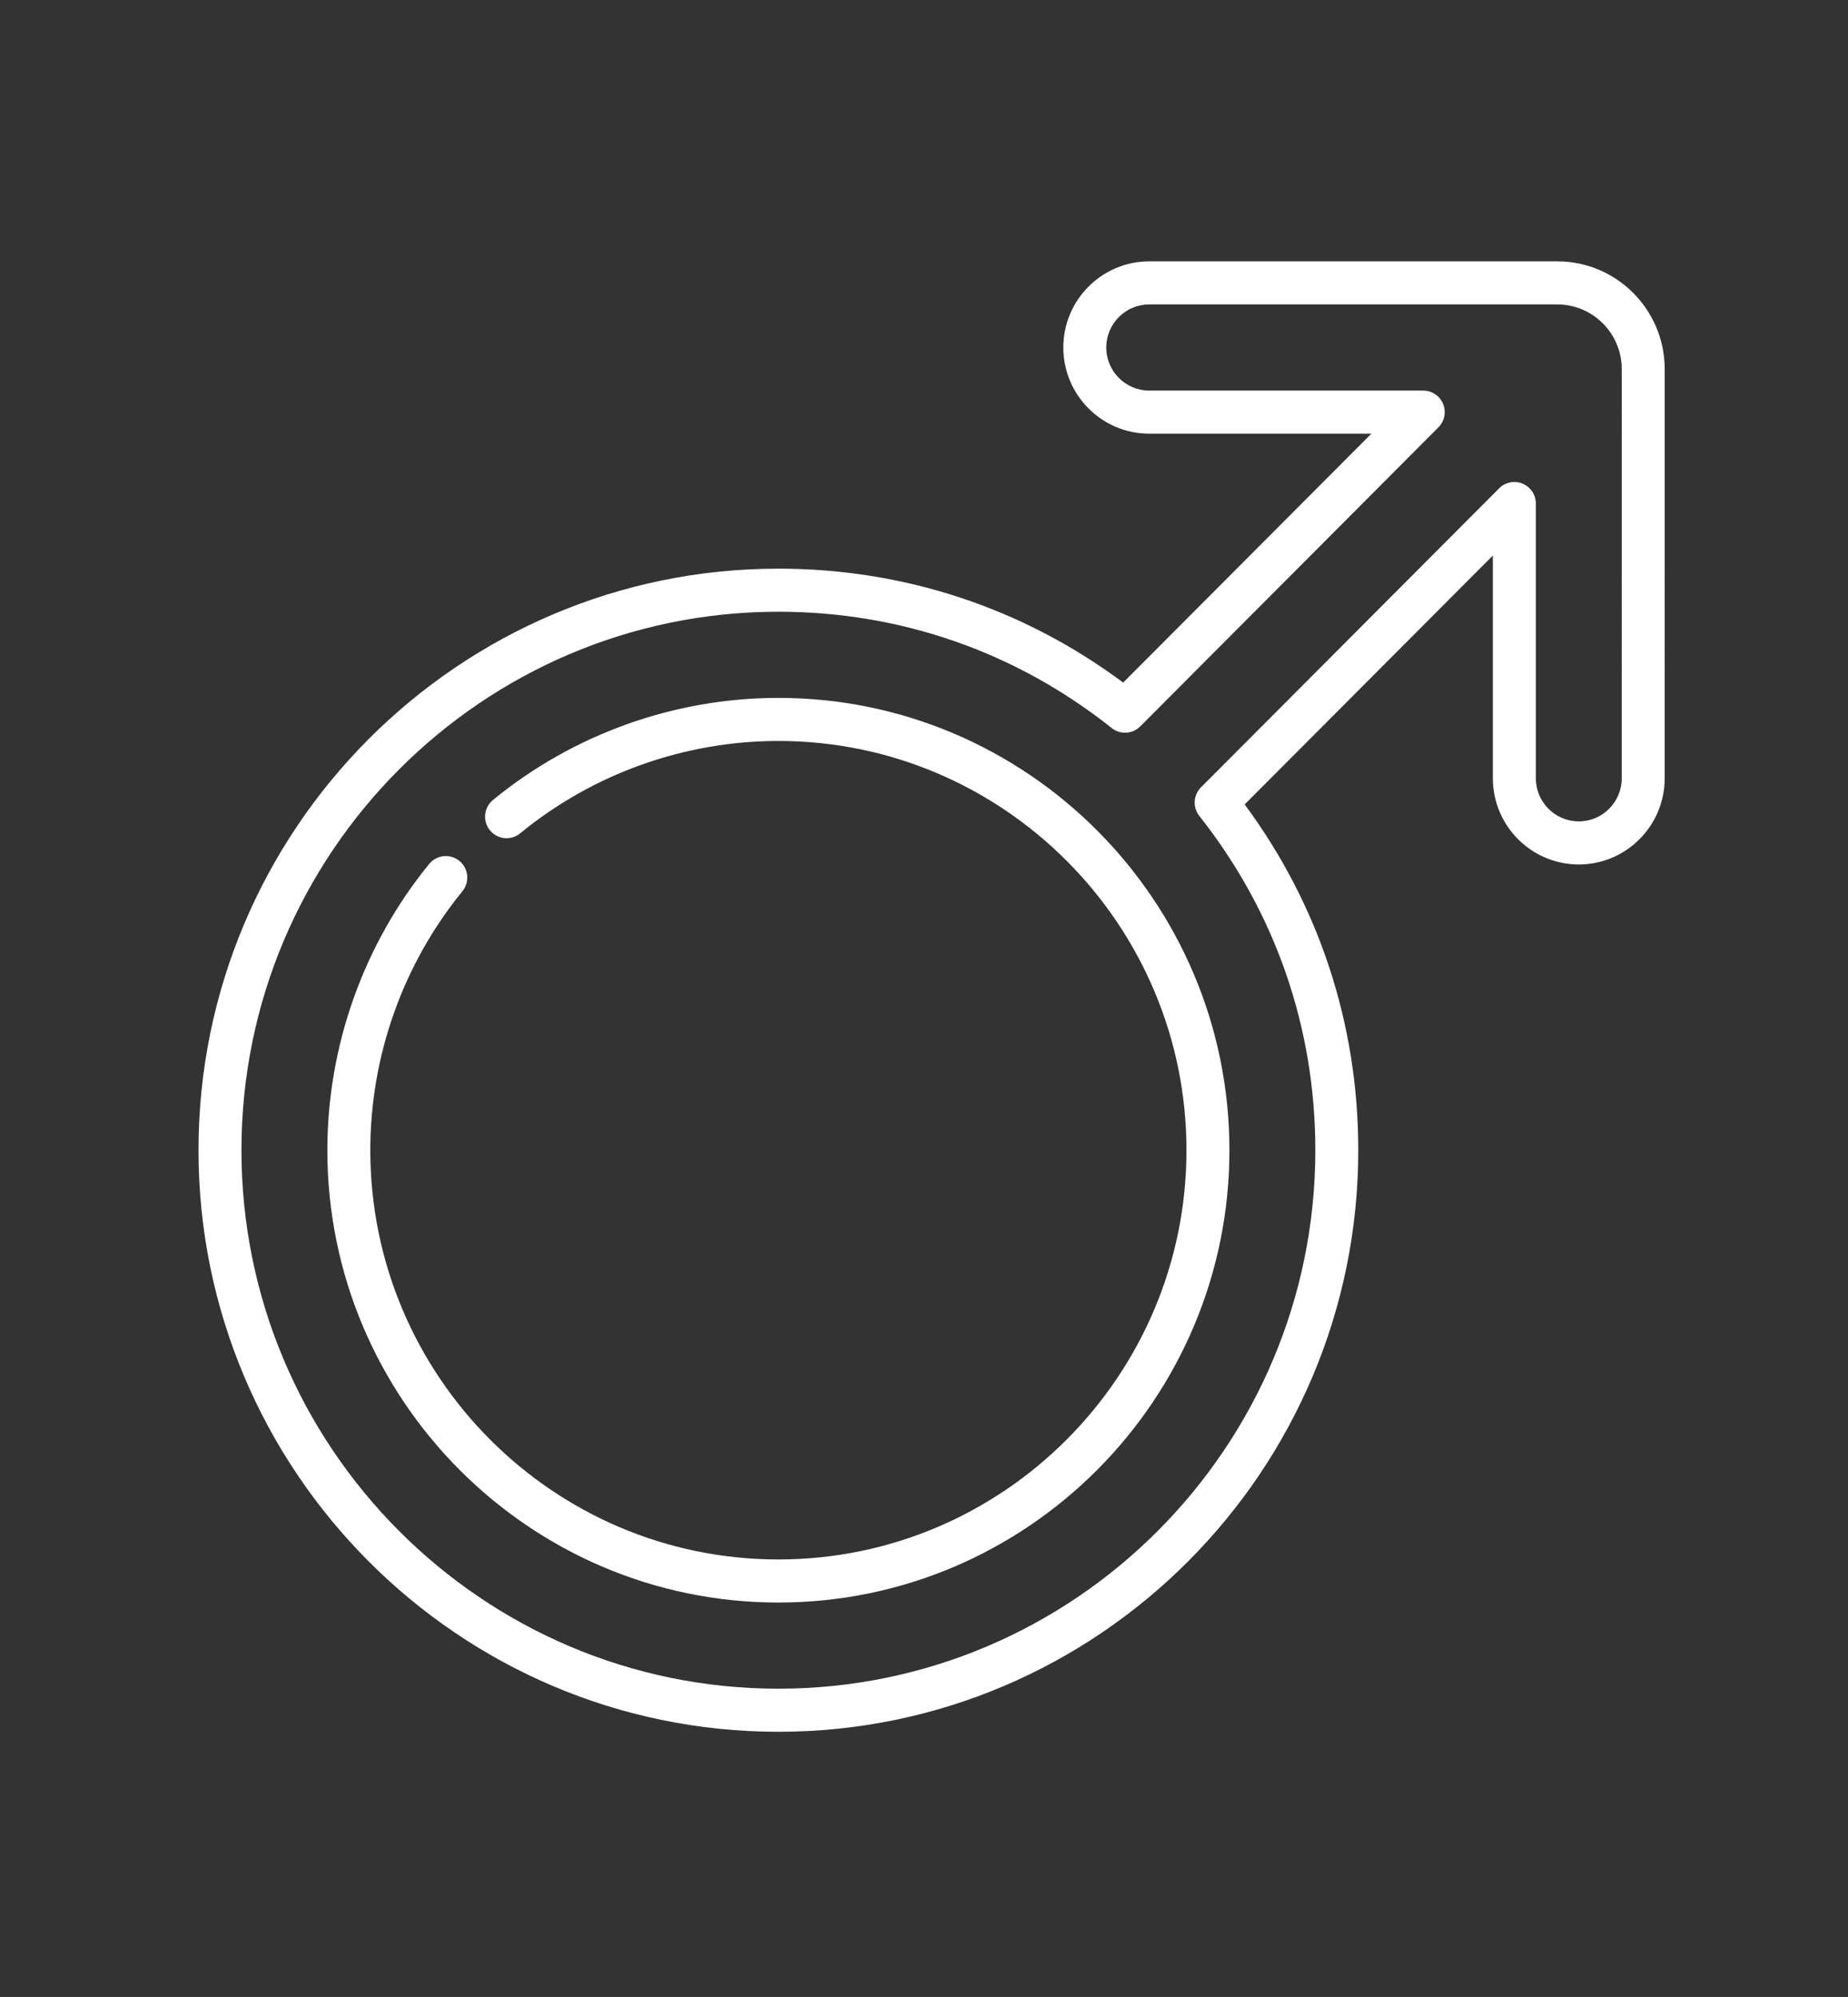 <?xml version="1.0" encoding="utf-8"?>
<!-- Generator: Adobe Illustrator 16.2.0, SVG Export Plug-In . SVG Version: 6.00 Build 0)  -->
<!DOCTYPE svg PUBLIC "-//W3C//DTD SVG 1.1//EN" "http://www.w3.org/Graphics/SVG/1.1/DTD/svg11.dtd">
<svg version="1.1" id="Layer_1" xmlns="http://www.w3.org/2000/svg" xmlns:xlink="http://www.w3.org/1999/xlink" x="0px" y="0px"
	 width="209.475px" height="226.314px" viewBox="0 0 209.475 226.314" enable-background="new 0 0 209.475 226.314"
	 xml:space="preserve">
<rect x="0" y="0" width="209.475" height="226.314" fill="#333333" stroke="none"/>
<g>
	<path fill="#FFFFFF" d="M176.524,29.619h-46.256c-5.369,0-9.738,4.38-9.738,9.764s4.369,9.764,9.738,9.764h25.182l-28.135,28.209
		c-11.365-8.455-24.831-12.912-39.083-12.912c-36.245,0-65.732,29.566-65.732,65.908c0,36.341,29.487,65.907,65.732,65.907
		s65.732-29.566,65.732-65.907c0-14.29-4.444-27.792-12.878-39.187l28.135-28.209v25.248c0,5.384,4.368,9.764,9.738,9.764
		c5.369,0,9.738-4.38,9.738-9.764V41.824C188.698,35.094,183.237,29.619,176.524,29.619z M183.829,88.204
		c0,2.692-2.185,4.882-4.869,4.882c-2.686,0-4.869-2.19-4.869-4.882V57.063c0-0.988-0.594-1.877-1.504-2.255
		c-0.909-0.378-1.956-0.169-2.652,0.529l-33.801,33.89c-0.873,0.876-0.953,2.271-0.186,3.243
		c8.602,10.876,13.148,23.975,13.148,37.883c0,33.649-27.304,61.025-60.864,61.025c-33.56,0-60.863-27.376-60.863-61.025
		c0-33.65,27.303-61.026,60.863-61.026c13.87,0,26.935,4.558,37.782,13.182c0.969,0.77,2.36,0.69,3.234-0.187l33.799-33.89
		c0.697-0.698,0.904-1.749,0.528-2.66c-0.377-0.912-1.265-1.507-2.249-1.507h-31.059c-2.685,0-4.869-2.19-4.869-4.882
		s2.185-4.882,4.869-4.882h46.256c4.027,0,7.305,3.285,7.305,7.323V88.204z"/>
	<path fill="#FFFFFF" d="M88.232,79.091c-11.77,0-23.26,4.109-32.355,11.572c-1.041,0.854-1.193,2.392-0.342,3.435
		c0.852,1.043,2.386,1.197,3.426,0.343c8.228-6.751,18.623-10.469,29.271-10.469c25.506,0,46.257,20.806,46.257,46.38
		c0,25.573-20.751,46.379-46.257,46.379s-46.256-20.806-46.256-46.379c0-10.678,3.708-21.101,10.441-29.35
		c0.852-1.043,0.698-2.582-0.342-3.435c-1.041-0.854-2.575-0.7-3.426,0.343c-7.443,9.12-11.542,20.641-11.542,32.442
		c0,28.266,22.935,51.261,51.125,51.261s51.126-22.995,51.126-51.261C139.358,102.087,116.423,79.091,88.232,79.091z"/>
</g>
</svg>
